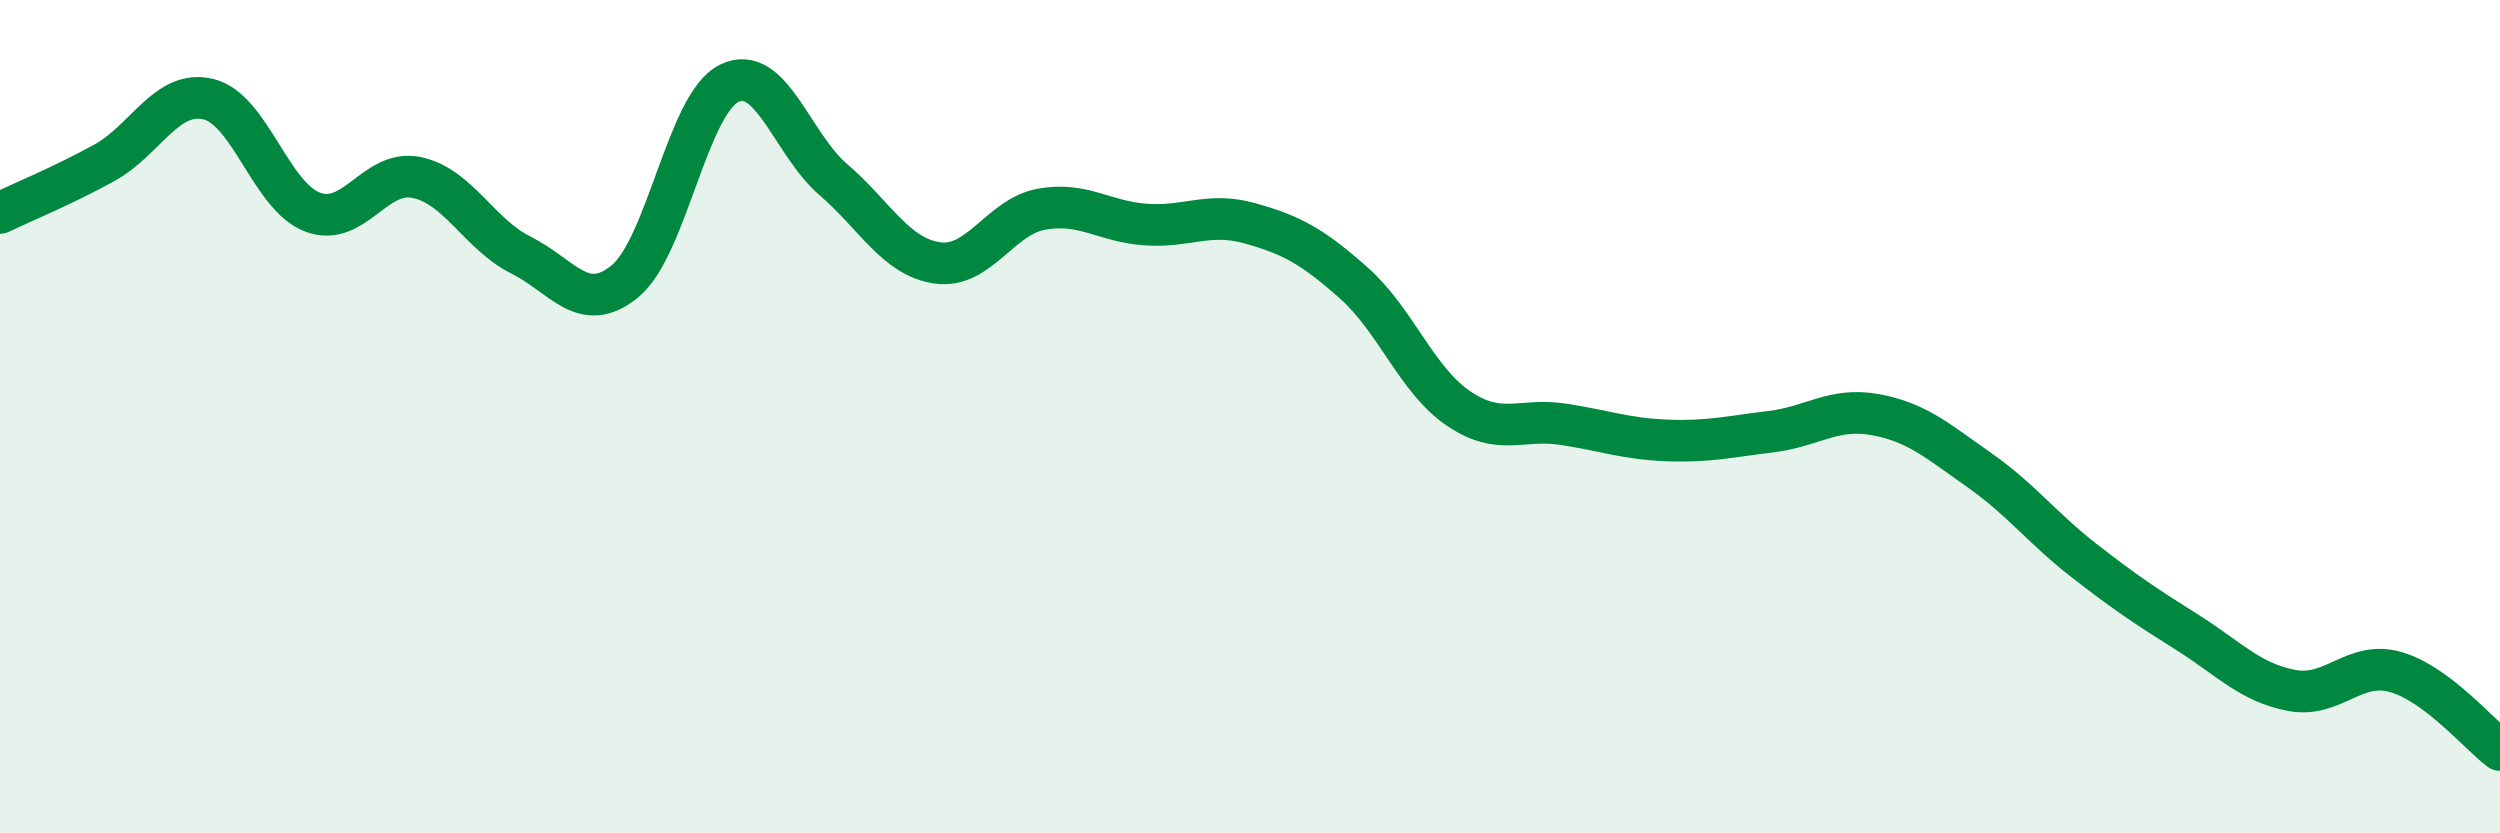 
    <svg width="60" height="20" viewBox="0 0 60 20" xmlns="http://www.w3.org/2000/svg">
      <path
        d="M 0,5.11 C 0.5,4.87 1.5,4.46 2.5,3.91 C 3.5,3.36 4,2.14 5,2.38 C 6,2.62 6.5,4.71 7.5,5.09 C 8.5,5.47 9,4.05 10,4.26 C 11,4.47 11.5,5.62 12.5,6.12 C 13.5,6.62 14,7.57 15,6.75 C 16,5.93 16.5,2.49 17.5,2 C 18.5,1.51 19,3.45 20,4.31 C 21,5.17 21.5,6.17 22.5,6.31 C 23.5,6.45 24,5.2 25,5.02 C 26,4.84 26.5,5.32 27.5,5.39 C 28.5,5.46 29,5.08 30,5.36 C 31,5.64 31.5,5.91 32.5,6.8 C 33.5,7.69 34,9.12 35,9.8 C 36,10.48 36.5,10.03 37.5,10.18 C 38.5,10.33 39,10.53 40,10.57 C 41,10.61 41.5,10.48 42.5,10.36 C 43.5,10.24 44,9.77 45,9.95 C 46,10.13 46.5,10.58 47.5,11.28 C 48.5,11.98 49,12.66 50,13.44 C 51,14.22 51.5,14.55 52.5,15.18 C 53.5,15.81 54,16.38 55,16.57 C 56,16.76 56.5,15.84 57.5,16.13 C 58.5,16.42 59.5,17.63 60,18L60 20L0 20Z"
        fill="#008740"
        opacity="0.1"
        stroke-linecap="round"
        stroke-linejoin="round"
      />
      <path
        d="M 0,5.11 C 0.5,4.87 1.5,4.46 2.5,3.91 C 3.5,3.36 4,2.14 5,2.38 C 6,2.62 6.5,4.71 7.5,5.09 C 8.5,5.47 9,4.05 10,4.26 C 11,4.47 11.5,5.62 12.5,6.12 C 13.5,6.62 14,7.57 15,6.75 C 16,5.93 16.5,2.49 17.5,2 C 18.5,1.51 19,3.45 20,4.31 C 21,5.17 21.5,6.17 22.5,6.31 C 23.5,6.45 24,5.2 25,5.02 C 26,4.84 26.5,5.32 27.5,5.39 C 28.5,5.46 29,5.08 30,5.36 C 31,5.64 31.5,5.91 32.5,6.8 C 33.5,7.69 34,9.12 35,9.8 C 36,10.48 36.5,10.03 37.5,10.18 C 38.5,10.33 39,10.53 40,10.57 C 41,10.61 41.5,10.48 42.5,10.36 C 43.5,10.24 44,9.77 45,9.95 C 46,10.13 46.5,10.58 47.5,11.28 C 48.5,11.98 49,12.66 50,13.44 C 51,14.22 51.5,14.55 52.5,15.18 C 53.5,15.81 54,16.38 55,16.57 C 56,16.76 56.5,15.84 57.5,16.13 C 58.5,16.42 59.5,17.63 60,18"
        stroke="#008740"
        stroke-width="1"
        fill="none"
        stroke-linecap="round"
        stroke-linejoin="round"
      />
    </svg>
  